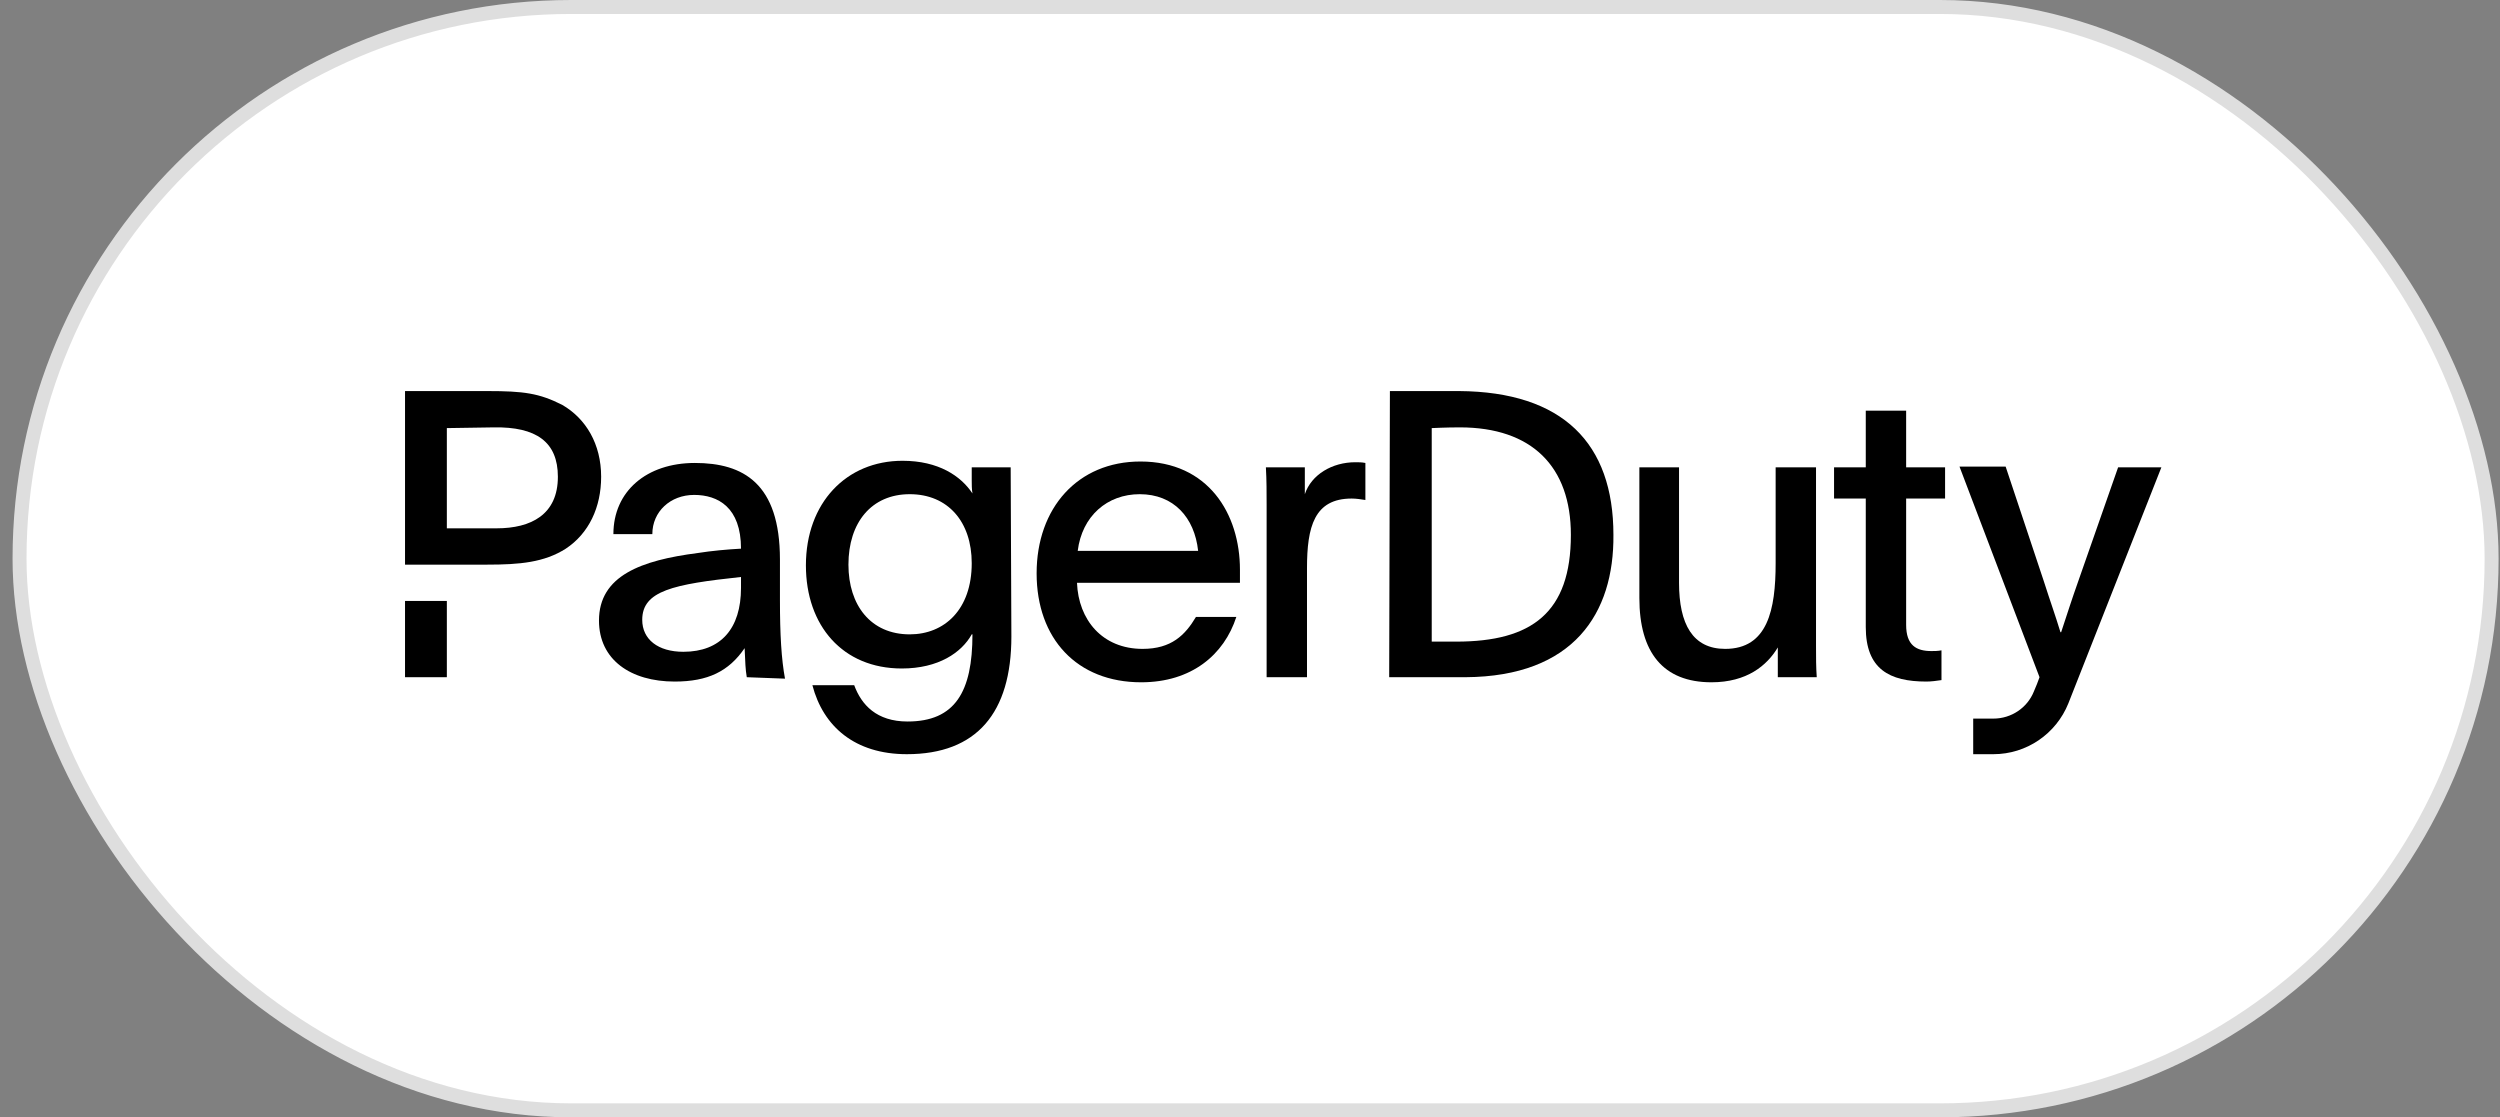 <svg width="179" height="80" viewBox="0 0 179 80" fill="none" xmlns="http://www.w3.org/2000/svg">
<rect x="0" y="0" width="179" height="80" fill="#808080" stroke="none"/>
<rect x="1.399" y="0.5" width="177" height="79" rx="39.5" fill="white"/>
<rect x="1.399" y="0.5" width="177" height="79" rx="39.5" stroke="#DEDEDE"/>
<g clip-path="url(#clip0_2454_39310)">
<path d="M31.994 43.028H29V48.488H31.994V43.028Z" fill="black"/>
<path d="M40.254 28.988C38.602 28.156 37.518 28 34.885 28H29V40.428H34.885C37.208 40.428 38.963 40.272 40.512 39.284C42.164 38.192 43.042 36.32 43.042 34.136C43.042 31.796 41.958 29.976 40.254 28.988ZM35.556 37.828H31.994V30.652L35.35 30.6C38.395 30.548 39.944 31.64 39.944 34.136C39.944 36.84 38.034 37.828 35.556 37.828Z" fill="black"/>
<path d="M151.657 33.46L148.818 41.572C148.302 43.028 148.044 43.86 147.579 45.264H147.528C147.166 44.068 146.805 43.08 146.34 41.624L143.604 33.408H140.3L146.03 48.488C145.927 48.8 145.772 49.164 145.618 49.528C145.153 50.672 144.017 51.452 142.727 51.452H141.281V54H142.727C145.101 54 147.218 52.544 148.095 50.36C149.902 45.784 153 37.932 154.755 33.46H151.657Z" fill="black"/>
<path d="M72.415 45.576C72.415 51.036 69.937 54 64.93 54C61.213 54 58.942 52.024 58.167 49.06H61.161C61.678 50.464 62.762 51.66 64.981 51.66C68.389 51.66 69.628 49.528 69.628 45.42C69.576 45.42 69.576 45.42 69.576 45.42C68.853 46.72 67.201 47.864 64.569 47.864C60.335 47.864 57.703 44.796 57.703 40.48C57.703 36.008 60.594 32.992 64.62 32.992C67.201 32.992 68.802 34.084 69.628 35.332C69.576 35.02 69.576 34.708 69.576 34.396V33.46H72.364L72.415 45.576ZM60.748 40.428C60.748 43.34 62.349 45.42 65.136 45.42C67.614 45.42 69.576 43.652 69.576 40.324C69.576 37.36 67.873 35.384 65.136 35.384C62.4 35.384 60.748 37.412 60.748 40.428Z" fill="black"/>
<path d="M77.113 41.728C77.216 44.38 78.92 46.46 81.811 46.46C83.876 46.46 84.857 45.472 85.631 44.172H88.522C87.644 46.876 85.321 48.852 81.708 48.852C77.113 48.852 74.222 45.732 74.222 41.052C74.222 36.372 77.165 33.044 81.656 33.044C86.509 33.044 88.78 36.788 88.78 40.792V41.728H77.113ZM85.786 39.44C85.528 37.048 84.031 35.384 81.604 35.384C79.281 35.384 77.475 36.944 77.165 39.44H85.786Z" fill="black"/>
<path d="M93.426 33.46V35.384C93.891 33.98 95.388 33.096 97.04 33.096C97.298 33.096 97.504 33.096 97.762 33.148V35.8C97.453 35.748 97.091 35.696 96.781 35.696C94.097 35.696 93.581 37.724 93.581 40.688V48.488H90.69V36.164C90.69 35.228 90.69 34.396 90.638 33.46H93.426Z" fill="black"/>
<path d="M127.291 46.356C126.517 47.656 125.071 48.852 122.542 48.852C119.083 48.852 117.379 46.72 117.379 42.82V33.46H120.219V41.728C120.219 44.692 121.2 46.46 123.523 46.46C126.568 46.46 127.136 43.652 127.136 40.324V33.46H130.027V46.252C130.027 47.032 130.027 47.76 130.079 48.488H127.291V46.356Z" fill="black"/>
<path d="M136.48 33.46H139.268V35.696H136.48V44.744C136.48 46.2 137.203 46.616 138.287 46.616C138.494 46.616 138.752 46.616 139.01 46.564V48.696C138.648 48.748 138.287 48.8 137.926 48.8C135.293 48.8 133.589 47.916 133.589 44.9V35.696H131.318V33.46H133.589V29.404H136.48V33.46Z" fill="black"/>
<path d="M99.517 28H104.473C111.907 28.052 115.521 31.744 115.521 38.296C115.572 43.912 112.681 48.436 104.938 48.488H99.466L99.517 28ZM102.512 45.94H104.267C109.687 45.94 112.475 43.86 112.475 38.296C112.475 33.408 109.687 30.6 104.525 30.6C103.544 30.6 102.512 30.652 102.512 30.652V45.94Z" fill="black"/>
<path d="M53.469 48.488C53.366 47.864 53.366 47.5 53.315 46.408C52.179 48.072 50.682 48.8 48.307 48.8C45.158 48.8 42.887 47.24 42.887 44.432C42.887 41.208 45.932 40.116 49.959 39.596C50.94 39.44 52.076 39.336 53.056 39.284C53.056 36.32 51.405 35.436 49.701 35.436C47.997 35.436 46.707 36.632 46.707 38.244H43.919C43.919 35.176 46.294 33.148 49.753 33.148C53.211 33.148 55.844 34.604 55.844 40.064V42.976C55.844 45.42 55.947 47.188 56.206 48.592L53.469 48.488ZM45.984 44.38C45.984 45.784 47.12 46.668 48.927 46.668C51.611 46.668 53.056 45.004 53.056 42.092C53.056 41.832 53.056 41.572 53.056 41.312C48.204 41.832 45.984 42.3 45.984 44.38Z" fill="black"/>
</g>
<defs>
<clipPath id="clip0_2454_39310">
<rect width="130" height="32" fill="white" transform="translate(24.899 24)"/>
</clipPath>
</defs>
</svg>
